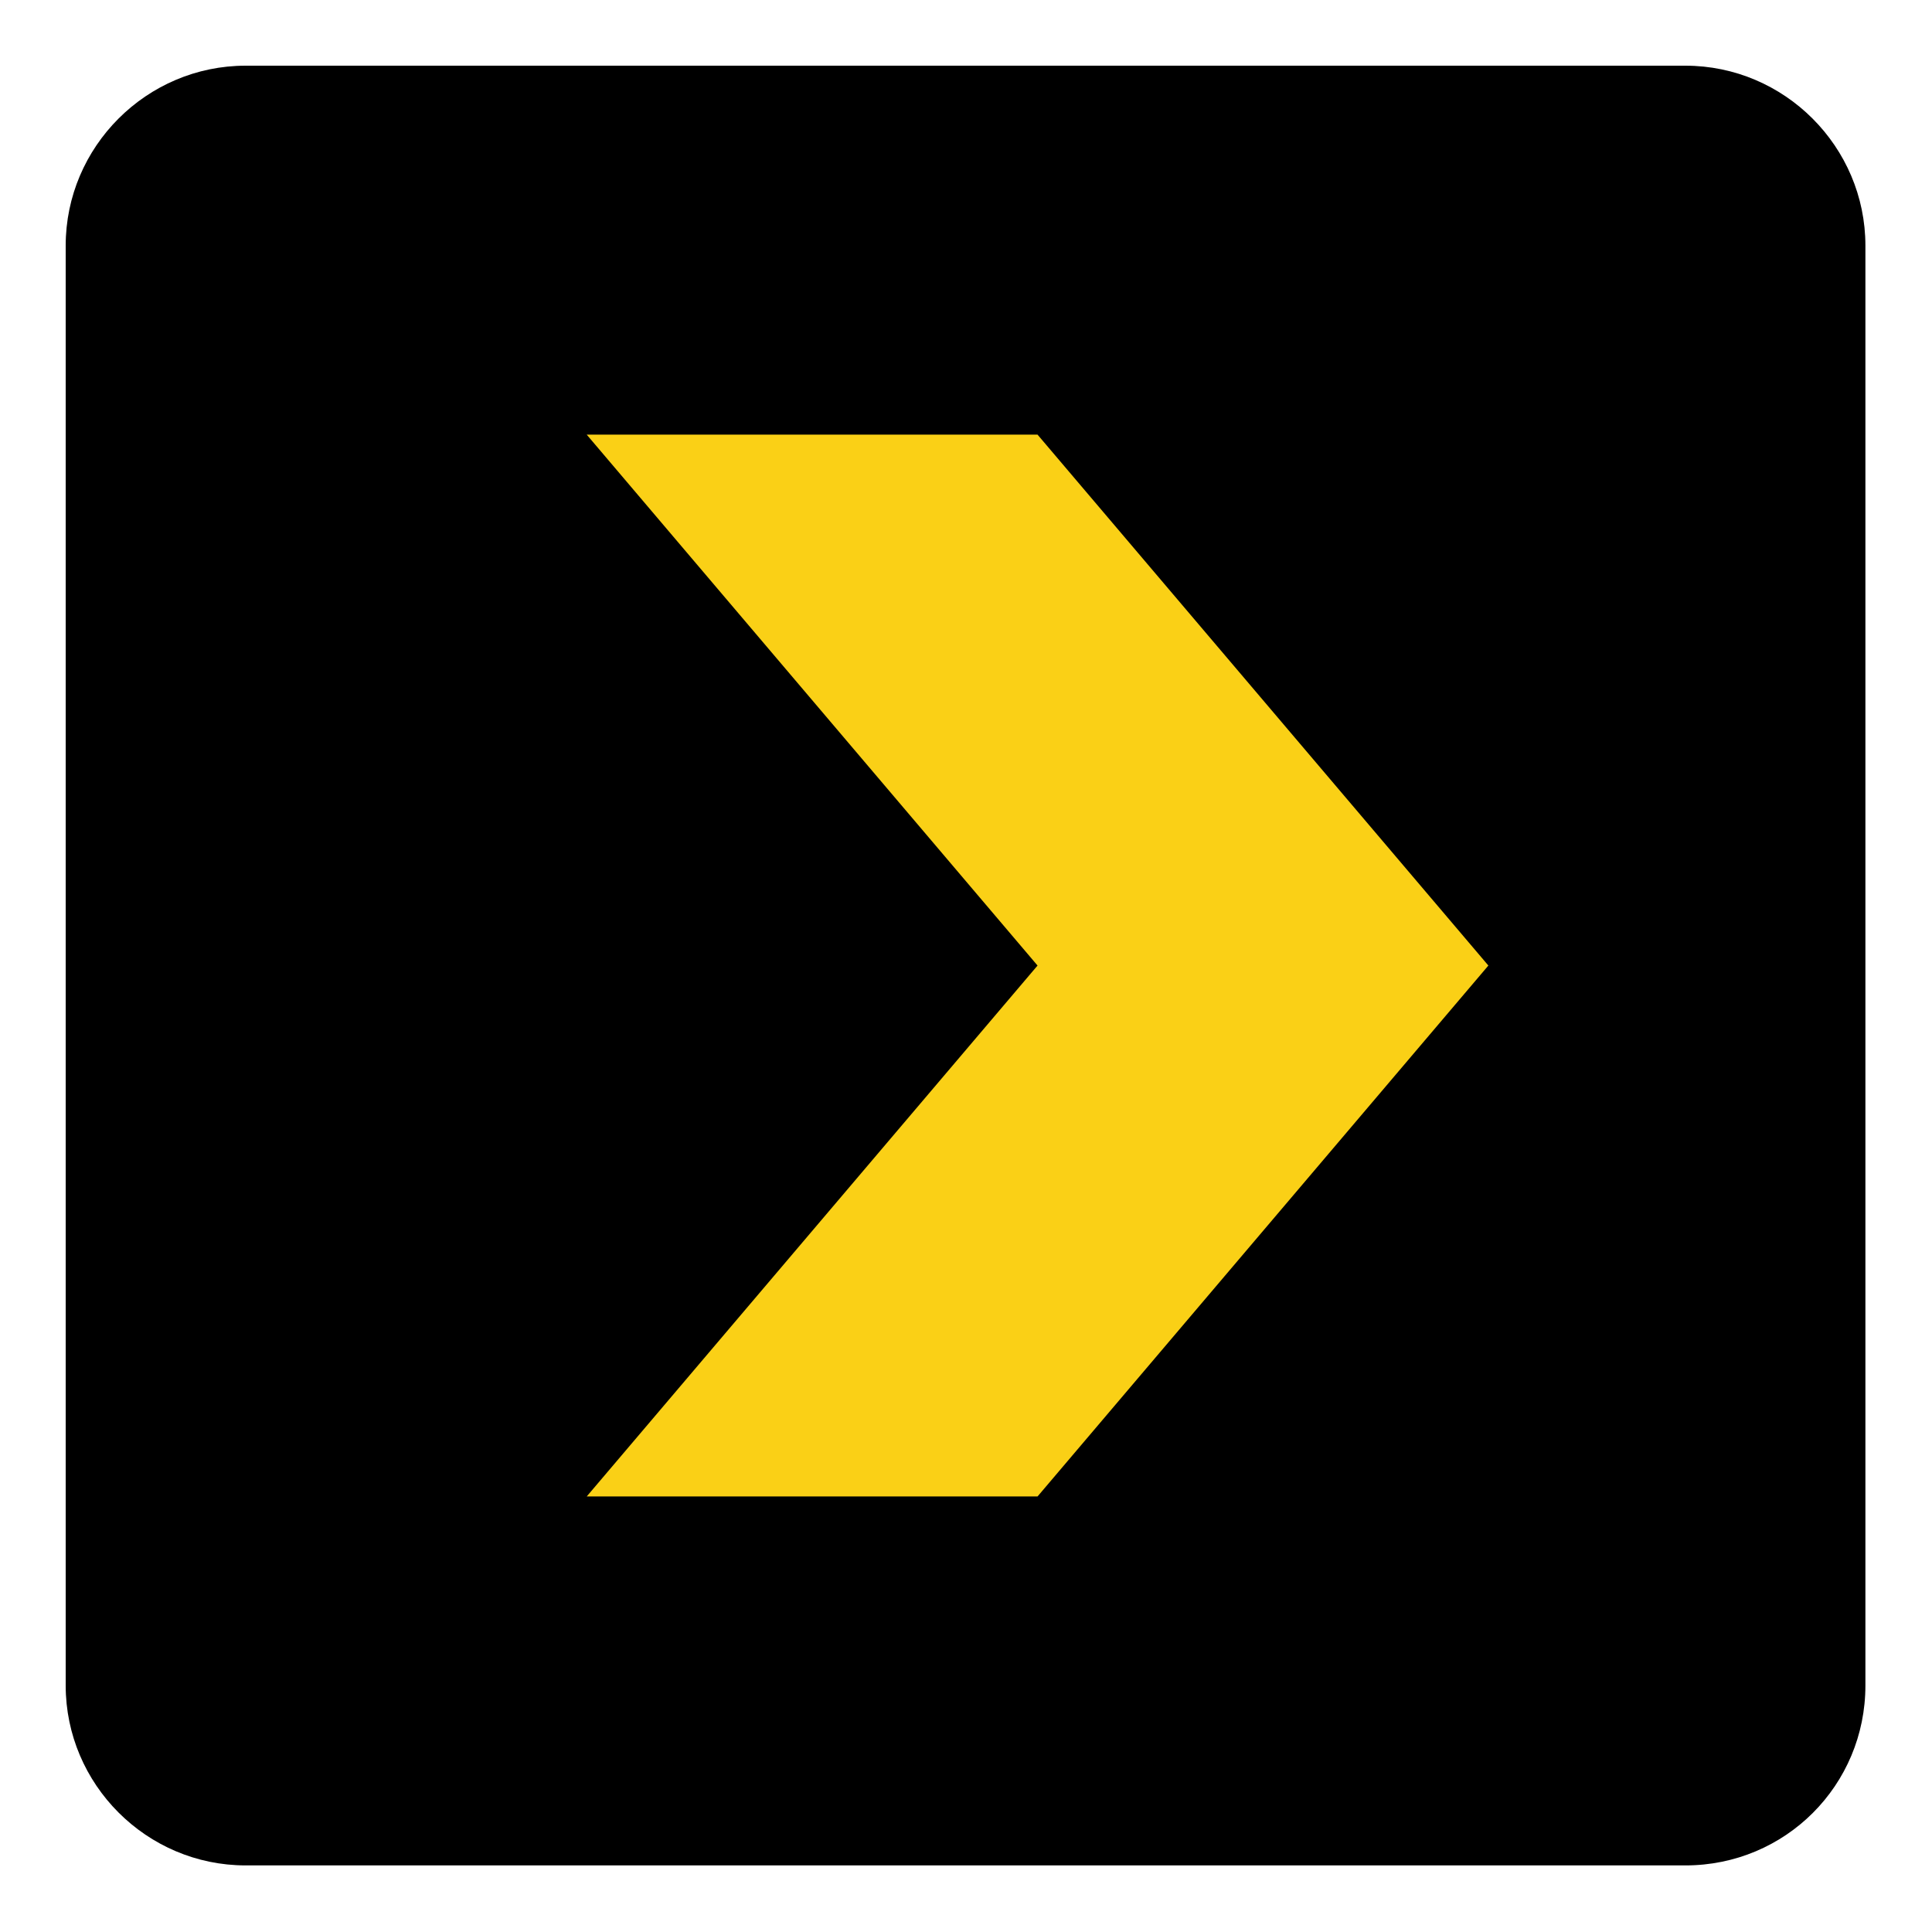 <?xml version="1.0" encoding="utf-8"?>
<!-- Generator: Adobe Illustrator 17.1.0, SVG Export Plug-In . SVG Version: 6.00 Build 0)  -->
<!DOCTYPE svg PUBLIC "-//W3C//DTD SVG 1.1//EN" "http://www.w3.org/Graphics/SVG/1.1/DTD/svg11.dtd">
<svg version="1.1" id="Layer_1" xmlns="http://www.w3.org/2000/svg" xmlns:xlink="http://www.w3.org/1999/xlink" x="0px" y="0px"
	 viewBox="0 0 214.7 214.7" enable-background="new 0 0 214.7 214.7" xml:space="preserve">
<path d="M187.3,207.3h-160c-11,0-20-9-20-20v-160c0-11,9-20,20-20h160c11,0,20,9,20,20v160C207.3,198.4,198.4,207.3,187.3,207.3z"/>
<polygon fill="#FAD016" points="115.3,166.3 90.3,166.3 65.2,166.3 115.3,107.3 65.2,48.3 90.3,48.3 115.3,48.3 165.4,107.3 "/>
</svg>
